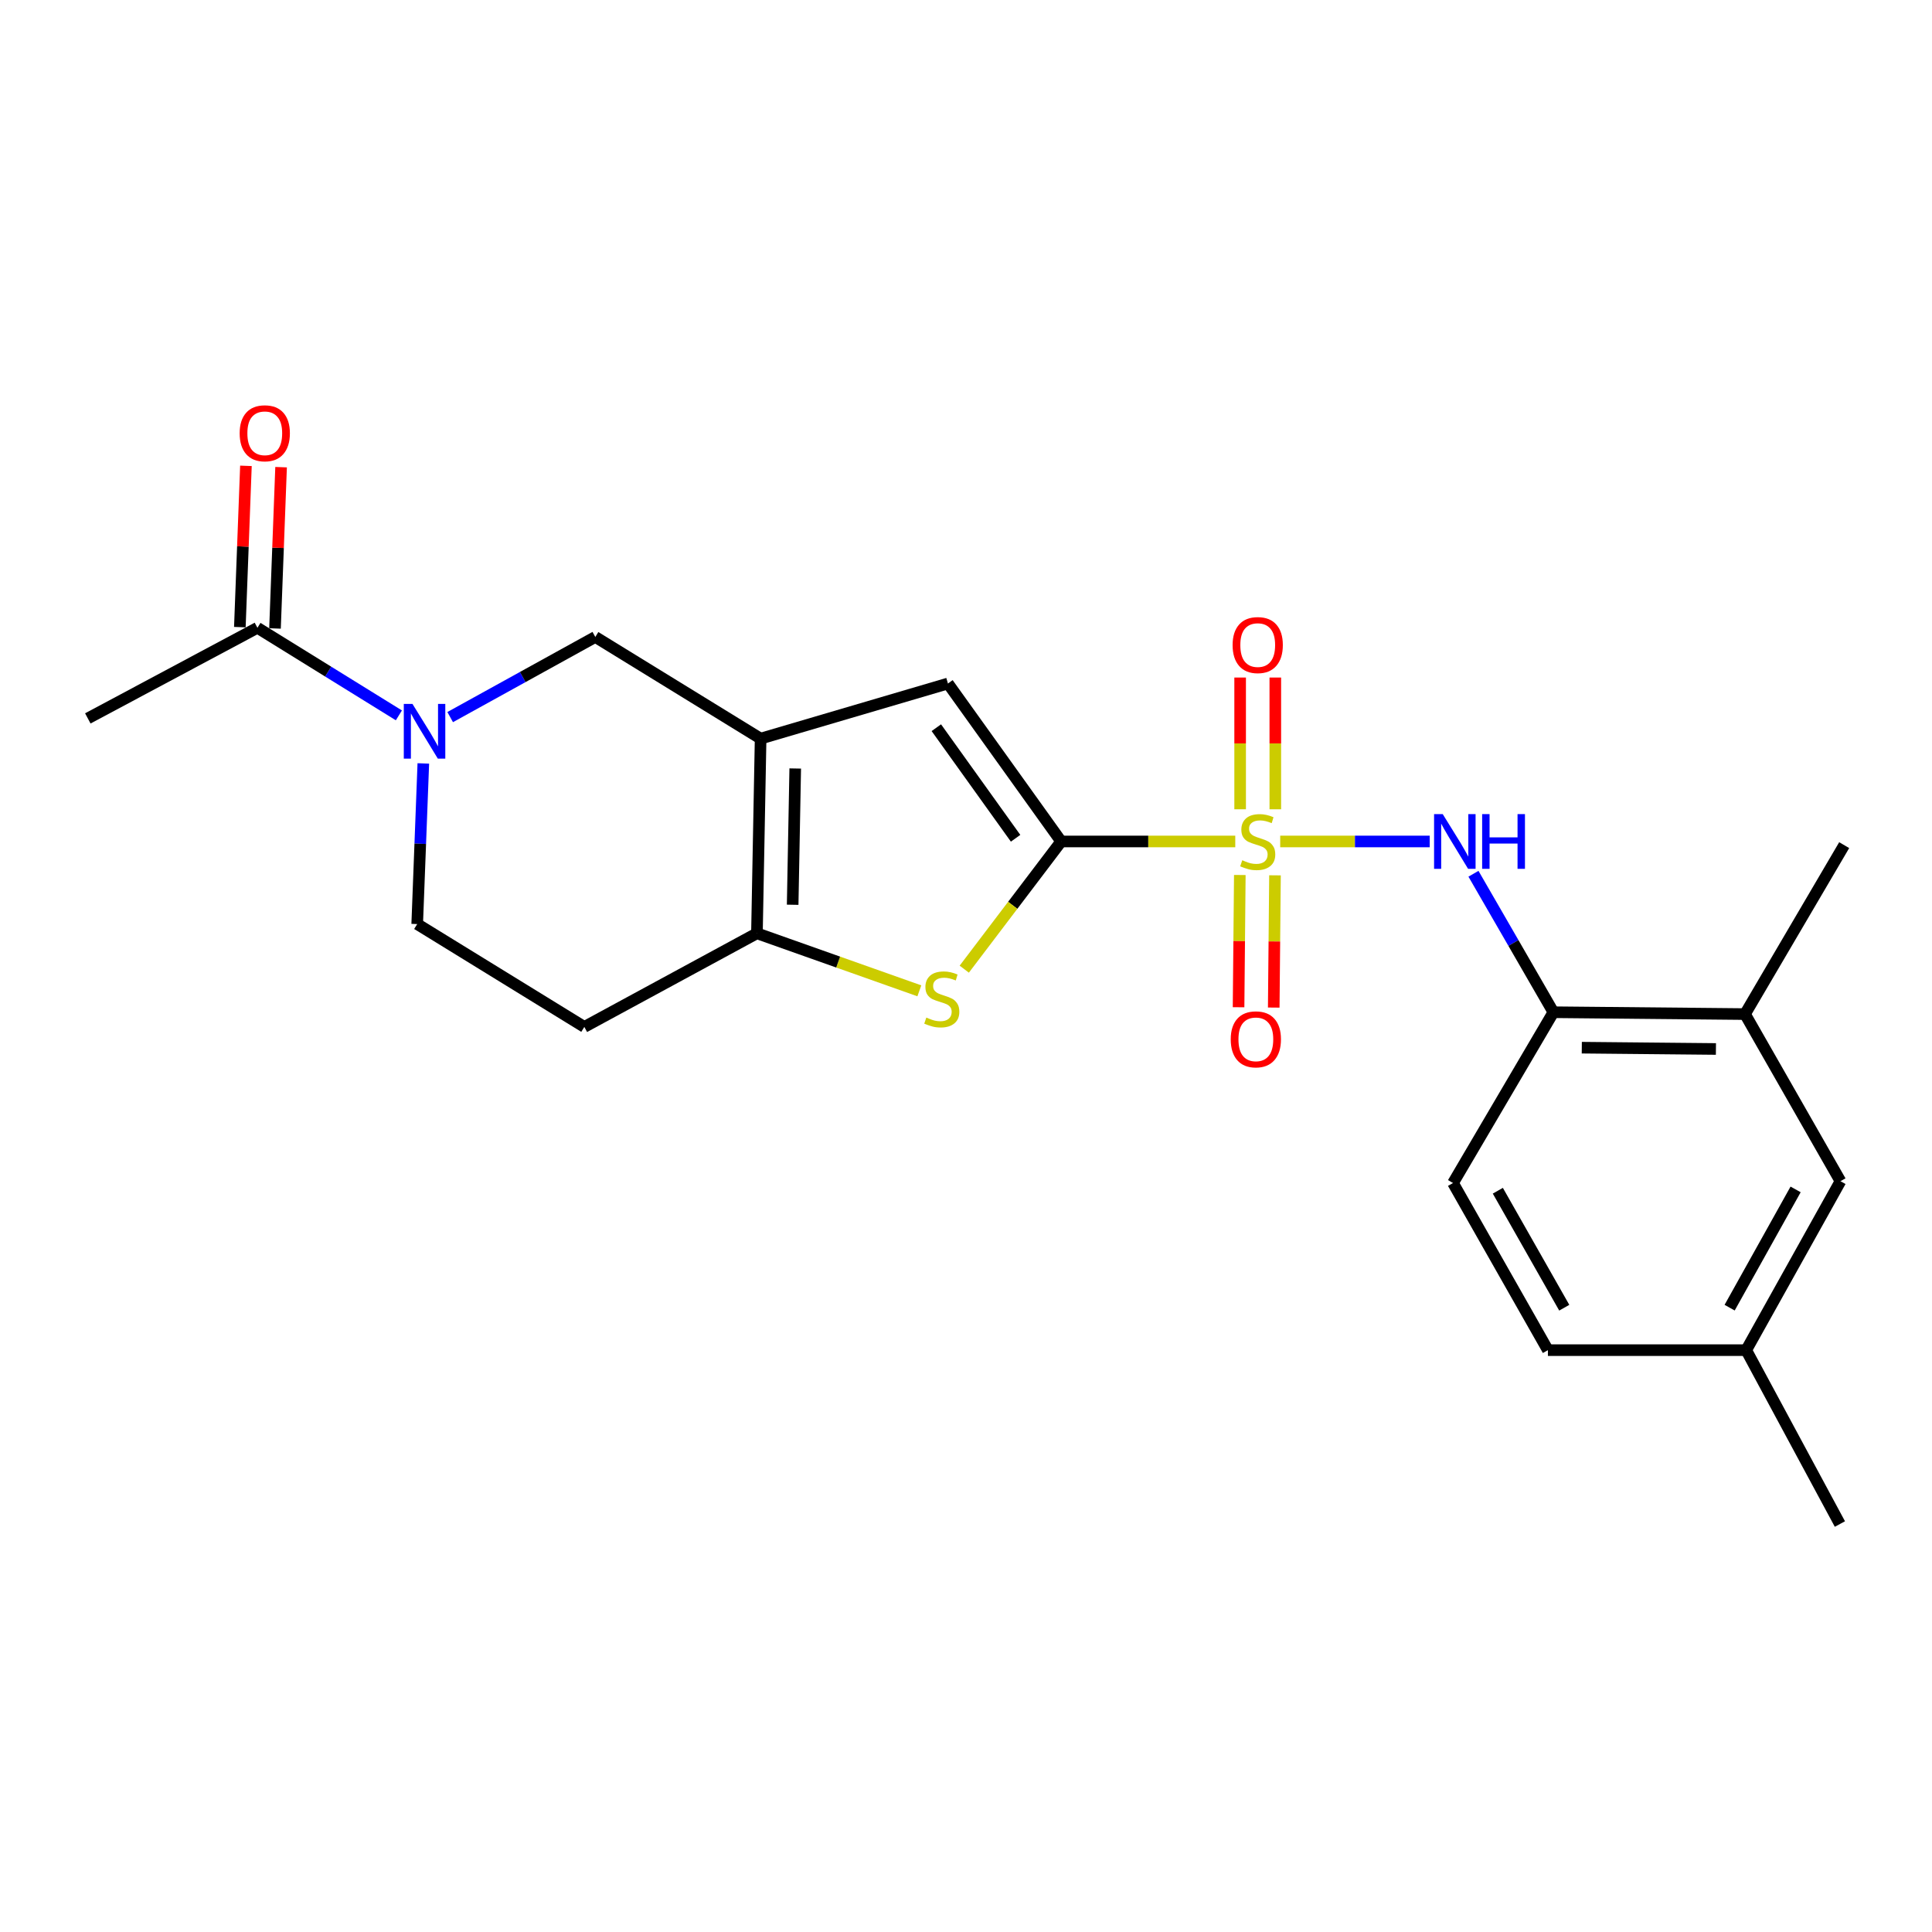 <?xml version='1.0' encoding='iso-8859-1'?>
<svg version='1.1' baseProfile='full'
              xmlns='http://www.w3.org/2000/svg'
                      xmlns:rdkit='http://www.rdkit.org/xml'
                      xmlns:xlink='http://www.w3.org/1999/xlink'
                  xml:space='preserve'
width='1000px' height='1000px' viewBox='0 0 1000 1000'>
<!-- END OF HEADER -->
<rect style='opacity:1.0;fill:#FFFFFF;stroke:none' width='1000' height='1000' x='0' y='0'> </rect>
<path class='bond-0' d='M 639.373,435.543 L 594.316,435.543' style='fill:none;fill-rule:evenodd;stroke:#CCCC00;stroke-width:6px;stroke-linecap:butt;stroke-linejoin:miter;stroke-opacity:1' />
<path class='bond-0' d='M 594.316,435.543 L 549.26,435.543' style='fill:none;fill-rule:evenodd;stroke:#000000;stroke-width:6px;stroke-linecap:butt;stroke-linejoin:miter;stroke-opacity:1' />
<path class='bond-6' d='M 662.626,435.543 L 701.321,435.543' style='fill:none;fill-rule:evenodd;stroke:#CCCC00;stroke-width:6px;stroke-linecap:butt;stroke-linejoin:miter;stroke-opacity:1' />
<path class='bond-6' d='M 701.321,435.543 L 740.016,435.543' style='fill:none;fill-rule:evenodd;stroke:#0000FF;stroke-width:6px;stroke-linecap:butt;stroke-linejoin:miter;stroke-opacity:1' />
<path class='bond-10' d='M 641.727,452.895 L 641.403,487.121' style='fill:none;fill-rule:evenodd;stroke:#CCCC00;stroke-width:6px;stroke-linecap:butt;stroke-linejoin:miter;stroke-opacity:1' />
<path class='bond-10' d='M 641.403,487.121 L 641.078,521.347' style='fill:none;fill-rule:evenodd;stroke:#FF0000;stroke-width:6px;stroke-linecap:butt;stroke-linejoin:miter;stroke-opacity:1' />
<path class='bond-10' d='M 659.933,453.067 L 659.609,487.293' style='fill:none;fill-rule:evenodd;stroke:#CCCC00;stroke-width:6px;stroke-linecap:butt;stroke-linejoin:miter;stroke-opacity:1' />
<path class='bond-10' d='M 659.609,487.293 L 659.284,521.519' style='fill:none;fill-rule:evenodd;stroke:#FF0000;stroke-width:6px;stroke-linecap:butt;stroke-linejoin:miter;stroke-opacity:1' />
<path class='bond-11' d='M 660.099,418.879 L 660.099,384.786' style='fill:none;fill-rule:evenodd;stroke:#CCCC00;stroke-width:6px;stroke-linecap:butt;stroke-linejoin:miter;stroke-opacity:1' />
<path class='bond-11' d='M 660.099,384.786 L 660.099,350.693' style='fill:none;fill-rule:evenodd;stroke:#FF0000;stroke-width:6px;stroke-linecap:butt;stroke-linejoin:miter;stroke-opacity:1' />
<path class='bond-11' d='M 641.892,418.879 L 641.892,384.786' style='fill:none;fill-rule:evenodd;stroke:#CCCC00;stroke-width:6px;stroke-linecap:butt;stroke-linejoin:miter;stroke-opacity:1' />
<path class='bond-11' d='M 641.892,384.786 L 641.892,350.693' style='fill:none;fill-rule:evenodd;stroke:#FF0000;stroke-width:6px;stroke-linecap:butt;stroke-linejoin:miter;stroke-opacity:1' />
<path class='bond-2' d='M 549.26,435.543 L 524.181,468.589' style='fill:none;fill-rule:evenodd;stroke:#000000;stroke-width:6px;stroke-linecap:butt;stroke-linejoin:miter;stroke-opacity:1' />
<path class='bond-2' d='M 524.181,468.589 L 499.103,501.636' style='fill:none;fill-rule:evenodd;stroke:#CCCC00;stroke-width:6px;stroke-linecap:butt;stroke-linejoin:miter;stroke-opacity:1' />
<path class='bond-4' d='M 549.26,435.543 L 490.654,353.784' style='fill:none;fill-rule:evenodd;stroke:#000000;stroke-width:6px;stroke-linecap:butt;stroke-linejoin:miter;stroke-opacity:1' />
<path class='bond-4' d='M 525.671,433.886 L 484.647,376.655' style='fill:none;fill-rule:evenodd;stroke:#000000;stroke-width:6px;stroke-linecap:butt;stroke-linejoin:miter;stroke-opacity:1' />
<path class='bond-1' d='M 393.692,382.308 L 490.654,353.784' style='fill:none;fill-rule:evenodd;stroke:#000000;stroke-width:6px;stroke-linecap:butt;stroke-linejoin:miter;stroke-opacity:1' />
<path class='bond-7' d='M 393.692,382.308 L 308.13,329.69' style='fill:none;fill-rule:evenodd;stroke:#000000;stroke-width:6px;stroke-linecap:butt;stroke-linejoin:miter;stroke-opacity:1' />
<path class='bond-23' d='M 393.692,382.308 L 391.79,483.073' style='fill:none;fill-rule:evenodd;stroke:#000000;stroke-width:6px;stroke-linecap:butt;stroke-linejoin:miter;stroke-opacity:1' />
<path class='bond-23' d='M 411.61,397.766 L 410.279,468.302' style='fill:none;fill-rule:evenodd;stroke:#000000;stroke-width:6px;stroke-linecap:butt;stroke-linejoin:miter;stroke-opacity:1' />
<path class='bond-3' d='M 475.85,512.852 L 433.82,497.962' style='fill:none;fill-rule:evenodd;stroke:#CCCC00;stroke-width:6px;stroke-linecap:butt;stroke-linejoin:miter;stroke-opacity:1' />
<path class='bond-3' d='M 433.82,497.962 L 391.79,483.073' style='fill:none;fill-rule:evenodd;stroke:#000000;stroke-width:6px;stroke-linecap:butt;stroke-linejoin:miter;stroke-opacity:1' />
<path class='bond-12' d='M 391.79,483.073 L 302.445,531.533' style='fill:none;fill-rule:evenodd;stroke:#000000;stroke-width:6px;stroke-linecap:butt;stroke-linejoin:miter;stroke-opacity:1' />
<path class='bond-5' d='M 233.009,371.17 L 270.569,350.43' style='fill:none;fill-rule:evenodd;stroke:#0000FF;stroke-width:6px;stroke-linecap:butt;stroke-linejoin:miter;stroke-opacity:1' />
<path class='bond-5' d='M 270.569,350.43 L 308.13,329.69' style='fill:none;fill-rule:evenodd;stroke:#000000;stroke-width:6px;stroke-linecap:butt;stroke-linejoin:miter;stroke-opacity:1' />
<path class='bond-8' d='M 206.462,370.271 L 169.852,347.609' style='fill:none;fill-rule:evenodd;stroke:#0000FF;stroke-width:6px;stroke-linecap:butt;stroke-linejoin:miter;stroke-opacity:1' />
<path class='bond-8' d='M 169.852,347.609 L 133.242,324.946' style='fill:none;fill-rule:evenodd;stroke:#000000;stroke-width:6px;stroke-linecap:butt;stroke-linejoin:miter;stroke-opacity:1' />
<path class='bond-25' d='M 219.11,395.151 L 217.526,436.725' style='fill:none;fill-rule:evenodd;stroke:#0000FF;stroke-width:6px;stroke-linecap:butt;stroke-linejoin:miter;stroke-opacity:1' />
<path class='bond-25' d='M 217.526,436.725 L 215.942,478.299' style='fill:none;fill-rule:evenodd;stroke:#000000;stroke-width:6px;stroke-linecap:butt;stroke-linejoin:miter;stroke-opacity:1' />
<path class='bond-9' d='M 762.662,452.254 L 783.348,488.09' style='fill:none;fill-rule:evenodd;stroke:#0000FF;stroke-width:6px;stroke-linecap:butt;stroke-linejoin:miter;stroke-opacity:1' />
<path class='bond-9' d='M 783.348,488.09 L 804.035,523.927' style='fill:none;fill-rule:evenodd;stroke:#000000;stroke-width:6px;stroke-linecap:butt;stroke-linejoin:miter;stroke-opacity:1' />
<path class='bond-15' d='M 142.339,325.289 L 143.915,283.547' style='fill:none;fill-rule:evenodd;stroke:#000000;stroke-width:6px;stroke-linecap:butt;stroke-linejoin:miter;stroke-opacity:1' />
<path class='bond-15' d='M 143.915,283.547 L 145.49,241.805' style='fill:none;fill-rule:evenodd;stroke:#FF0000;stroke-width:6px;stroke-linecap:butt;stroke-linejoin:miter;stroke-opacity:1' />
<path class='bond-15' d='M 124.145,324.602 L 125.721,282.86' style='fill:none;fill-rule:evenodd;stroke:#000000;stroke-width:6px;stroke-linecap:butt;stroke-linejoin:miter;stroke-opacity:1' />
<path class='bond-15' d='M 125.721,282.86 L 127.296,241.118' style='fill:none;fill-rule:evenodd;stroke:#FF0000;stroke-width:6px;stroke-linecap:butt;stroke-linejoin:miter;stroke-opacity:1' />
<path class='bond-20' d='M 133.242,324.946 L 45.455,371.849' style='fill:none;fill-rule:evenodd;stroke:#000000;stroke-width:6px;stroke-linecap:butt;stroke-linejoin:miter;stroke-opacity:1' />
<path class='bond-13' d='M 804.035,523.927 L 903.212,524.888' style='fill:none;fill-rule:evenodd;stroke:#000000;stroke-width:6px;stroke-linecap:butt;stroke-linejoin:miter;stroke-opacity:1' />
<path class='bond-13' d='M 818.735,542.277 L 888.159,542.95' style='fill:none;fill-rule:evenodd;stroke:#000000;stroke-width:6px;stroke-linecap:butt;stroke-linejoin:miter;stroke-opacity:1' />
<path class='bond-17' d='M 804.035,523.927 L 752.075,612.332' style='fill:none;fill-rule:evenodd;stroke:#000000;stroke-width:6px;stroke-linecap:butt;stroke-linejoin:miter;stroke-opacity:1' />
<path class='bond-14' d='M 302.445,531.533 L 215.942,478.299' style='fill:none;fill-rule:evenodd;stroke:#000000;stroke-width:6px;stroke-linecap:butt;stroke-linejoin:miter;stroke-opacity:1' />
<path class='bond-16' d='M 903.212,524.888 L 952.624,611.391' style='fill:none;fill-rule:evenodd;stroke:#000000;stroke-width:6px;stroke-linecap:butt;stroke-linejoin:miter;stroke-opacity:1' />
<path class='bond-21' d='M 903.212,524.888 L 954.545,437.444' style='fill:none;fill-rule:evenodd;stroke:#000000;stroke-width:6px;stroke-linecap:butt;stroke-linejoin:miter;stroke-opacity:1' />
<path class='bond-24' d='M 952.624,611.391 L 903.839,698.835' style='fill:none;fill-rule:evenodd;stroke:#000000;stroke-width:6px;stroke-linecap:butt;stroke-linejoin:miter;stroke-opacity:1' />
<path class='bond-24' d='M 929.406,615.637 L 895.257,676.848' style='fill:none;fill-rule:evenodd;stroke:#000000;stroke-width:6px;stroke-linecap:butt;stroke-linejoin:miter;stroke-opacity:1' />
<path class='bond-19' d='M 752.075,612.332 L 801.193,698.835' style='fill:none;fill-rule:evenodd;stroke:#000000;stroke-width:6px;stroke-linecap:butt;stroke-linejoin:miter;stroke-opacity:1' />
<path class='bond-19' d='M 775.275,616.317 L 809.658,676.869' style='fill:none;fill-rule:evenodd;stroke:#000000;stroke-width:6px;stroke-linecap:butt;stroke-linejoin:miter;stroke-opacity:1' />
<path class='bond-18' d='M 903.839,698.835 L 801.193,698.835' style='fill:none;fill-rule:evenodd;stroke:#000000;stroke-width:6px;stroke-linecap:butt;stroke-linejoin:miter;stroke-opacity:1' />
<path class='bond-22' d='M 903.839,698.835 L 952.33,788.837' style='fill:none;fill-rule:evenodd;stroke:#000000;stroke-width:6px;stroke-linecap:butt;stroke-linejoin:miter;stroke-opacity:1' />
<path  class='atom-0' d='M 642.996 445.263
Q 643.316 445.383, 644.636 445.943
Q 645.956 446.503, 647.396 446.863
Q 648.876 447.183, 650.316 447.183
Q 652.996 447.183, 654.556 445.903
Q 656.116 444.583, 656.116 442.303
Q 656.116 440.743, 655.316 439.783
Q 654.556 438.823, 653.356 438.303
Q 652.156 437.783, 650.156 437.183
Q 647.636 436.423, 646.116 435.703
Q 644.636 434.983, 643.556 433.463
Q 642.516 431.943, 642.516 429.383
Q 642.516 425.823, 644.916 423.623
Q 647.356 421.423, 652.156 421.423
Q 655.436 421.423, 659.156 422.983
L 658.236 426.063
Q 654.836 424.663, 652.276 424.663
Q 649.516 424.663, 647.996 425.823
Q 646.476 426.943, 646.516 428.903
Q 646.516 430.423, 647.276 431.343
Q 648.076 432.263, 649.196 432.783
Q 650.356 433.303, 652.276 433.903
Q 654.836 434.703, 656.356 435.503
Q 657.876 436.303, 658.956 437.943
Q 660.076 439.543, 660.076 442.303
Q 660.076 446.223, 657.436 448.343
Q 654.836 450.423, 650.476 450.423
Q 647.956 450.423, 646.036 449.863
Q 644.156 449.343, 641.916 448.423
L 642.996 445.263
' fill='#CCCC00'/>
<path  class='atom-3' d='M 479.468 526.688
Q 479.788 526.808, 481.108 527.368
Q 482.428 527.928, 483.868 528.288
Q 485.348 528.608, 486.788 528.608
Q 489.468 528.608, 491.028 527.328
Q 492.588 526.008, 492.588 523.728
Q 492.588 522.168, 491.788 521.208
Q 491.028 520.248, 489.828 519.728
Q 488.628 519.208, 486.628 518.608
Q 484.108 517.848, 482.588 517.128
Q 481.108 516.408, 480.028 514.888
Q 478.988 513.368, 478.988 510.808
Q 478.988 507.248, 481.388 505.048
Q 483.828 502.848, 488.628 502.848
Q 491.908 502.848, 495.628 504.408
L 494.708 507.488
Q 491.308 506.088, 488.748 506.088
Q 485.988 506.088, 484.468 507.248
Q 482.948 508.368, 482.988 510.328
Q 482.988 511.848, 483.748 512.768
Q 484.548 513.688, 485.668 514.208
Q 486.828 514.728, 488.748 515.328
Q 491.308 516.128, 492.828 516.928
Q 494.348 517.728, 495.428 519.368
Q 496.548 520.968, 496.548 523.728
Q 496.548 527.648, 493.908 529.768
Q 491.308 531.848, 486.948 531.848
Q 484.428 531.848, 482.508 531.288
Q 480.628 530.768, 478.388 529.848
L 479.468 526.688
' fill='#CCCC00'/>
<path  class='atom-6' d='M 213.485 364.334
L 222.765 379.334
Q 223.685 380.814, 225.165 383.494
Q 226.645 386.174, 226.725 386.334
L 226.725 364.334
L 230.485 364.334
L 230.485 392.654
L 226.605 392.654
L 216.645 376.254
Q 215.485 374.334, 214.245 372.134
Q 213.045 369.934, 212.685 369.254
L 212.685 392.654
L 209.005 392.654
L 209.005 364.334
L 213.485 364.334
' fill='#0000FF'/>
<path  class='atom-7' d='M 746.755 421.383
L 756.035 436.383
Q 756.955 437.863, 758.435 440.543
Q 759.915 443.223, 759.995 443.383
L 759.995 421.383
L 763.755 421.383
L 763.755 449.703
L 759.875 449.703
L 749.915 433.303
Q 748.755 431.383, 747.515 429.183
Q 746.315 426.983, 745.955 426.303
L 745.955 449.703
L 742.275 449.703
L 742.275 421.383
L 746.755 421.383
' fill='#0000FF'/>
<path  class='atom-7' d='M 767.155 421.383
L 770.995 421.383
L 770.995 433.423
L 785.475 433.423
L 785.475 421.383
L 789.315 421.383
L 789.315 449.703
L 785.475 449.703
L 785.475 436.623
L 770.995 436.623
L 770.995 449.703
L 767.155 449.703
L 767.155 421.383
' fill='#0000FF'/>
<path  class='atom-11' d='M 637.025 537.956
Q 637.025 531.156, 640.385 527.356
Q 643.745 523.556, 650.025 523.556
Q 656.305 523.556, 659.665 527.356
Q 663.025 531.156, 663.025 537.956
Q 663.025 544.836, 659.625 548.756
Q 656.225 552.636, 650.025 552.636
Q 643.785 552.636, 640.385 548.756
Q 637.025 544.876, 637.025 537.956
M 650.025 549.436
Q 654.345 549.436, 656.665 546.556
Q 659.025 543.636, 659.025 537.956
Q 659.025 532.396, 656.665 529.596
Q 654.345 526.756, 650.025 526.756
Q 645.705 526.756, 643.345 529.556
Q 641.025 532.356, 641.025 537.956
Q 641.025 543.676, 643.345 546.556
Q 645.705 549.436, 650.025 549.436
' fill='#FF0000'/>
<path  class='atom-12' d='M 637.996 333.886
Q 637.996 327.086, 641.356 323.286
Q 644.716 319.486, 650.996 319.486
Q 657.276 319.486, 660.636 323.286
Q 663.996 327.086, 663.996 333.886
Q 663.996 340.766, 660.596 344.686
Q 657.196 348.566, 650.996 348.566
Q 644.756 348.566, 641.356 344.686
Q 637.996 340.806, 637.996 333.886
M 650.996 345.366
Q 655.316 345.366, 657.636 342.486
Q 659.996 339.566, 659.996 333.886
Q 659.996 328.326, 657.636 325.526
Q 655.316 322.686, 650.996 322.686
Q 646.676 322.686, 644.316 325.486
Q 641.996 328.286, 641.996 333.886
Q 641.996 339.606, 644.316 342.486
Q 646.676 345.366, 650.996 345.366
' fill='#FF0000'/>
<path  class='atom-16' d='M 124.045 224.261
Q 124.045 217.461, 127.405 213.661
Q 130.765 209.861, 137.045 209.861
Q 143.325 209.861, 146.685 213.661
Q 150.045 217.461, 150.045 224.261
Q 150.045 231.141, 146.645 235.061
Q 143.245 238.941, 137.045 238.941
Q 130.805 238.941, 127.405 235.061
Q 124.045 231.181, 124.045 224.261
M 137.045 235.741
Q 141.365 235.741, 143.685 232.861
Q 146.045 229.941, 146.045 224.261
Q 146.045 218.701, 143.685 215.901
Q 141.365 213.061, 137.045 213.061
Q 132.725 213.061, 130.365 215.861
Q 128.045 218.661, 128.045 224.261
Q 128.045 229.981, 130.365 232.861
Q 132.725 235.741, 137.045 235.741
' fill='#FF0000'/>
</svg>
